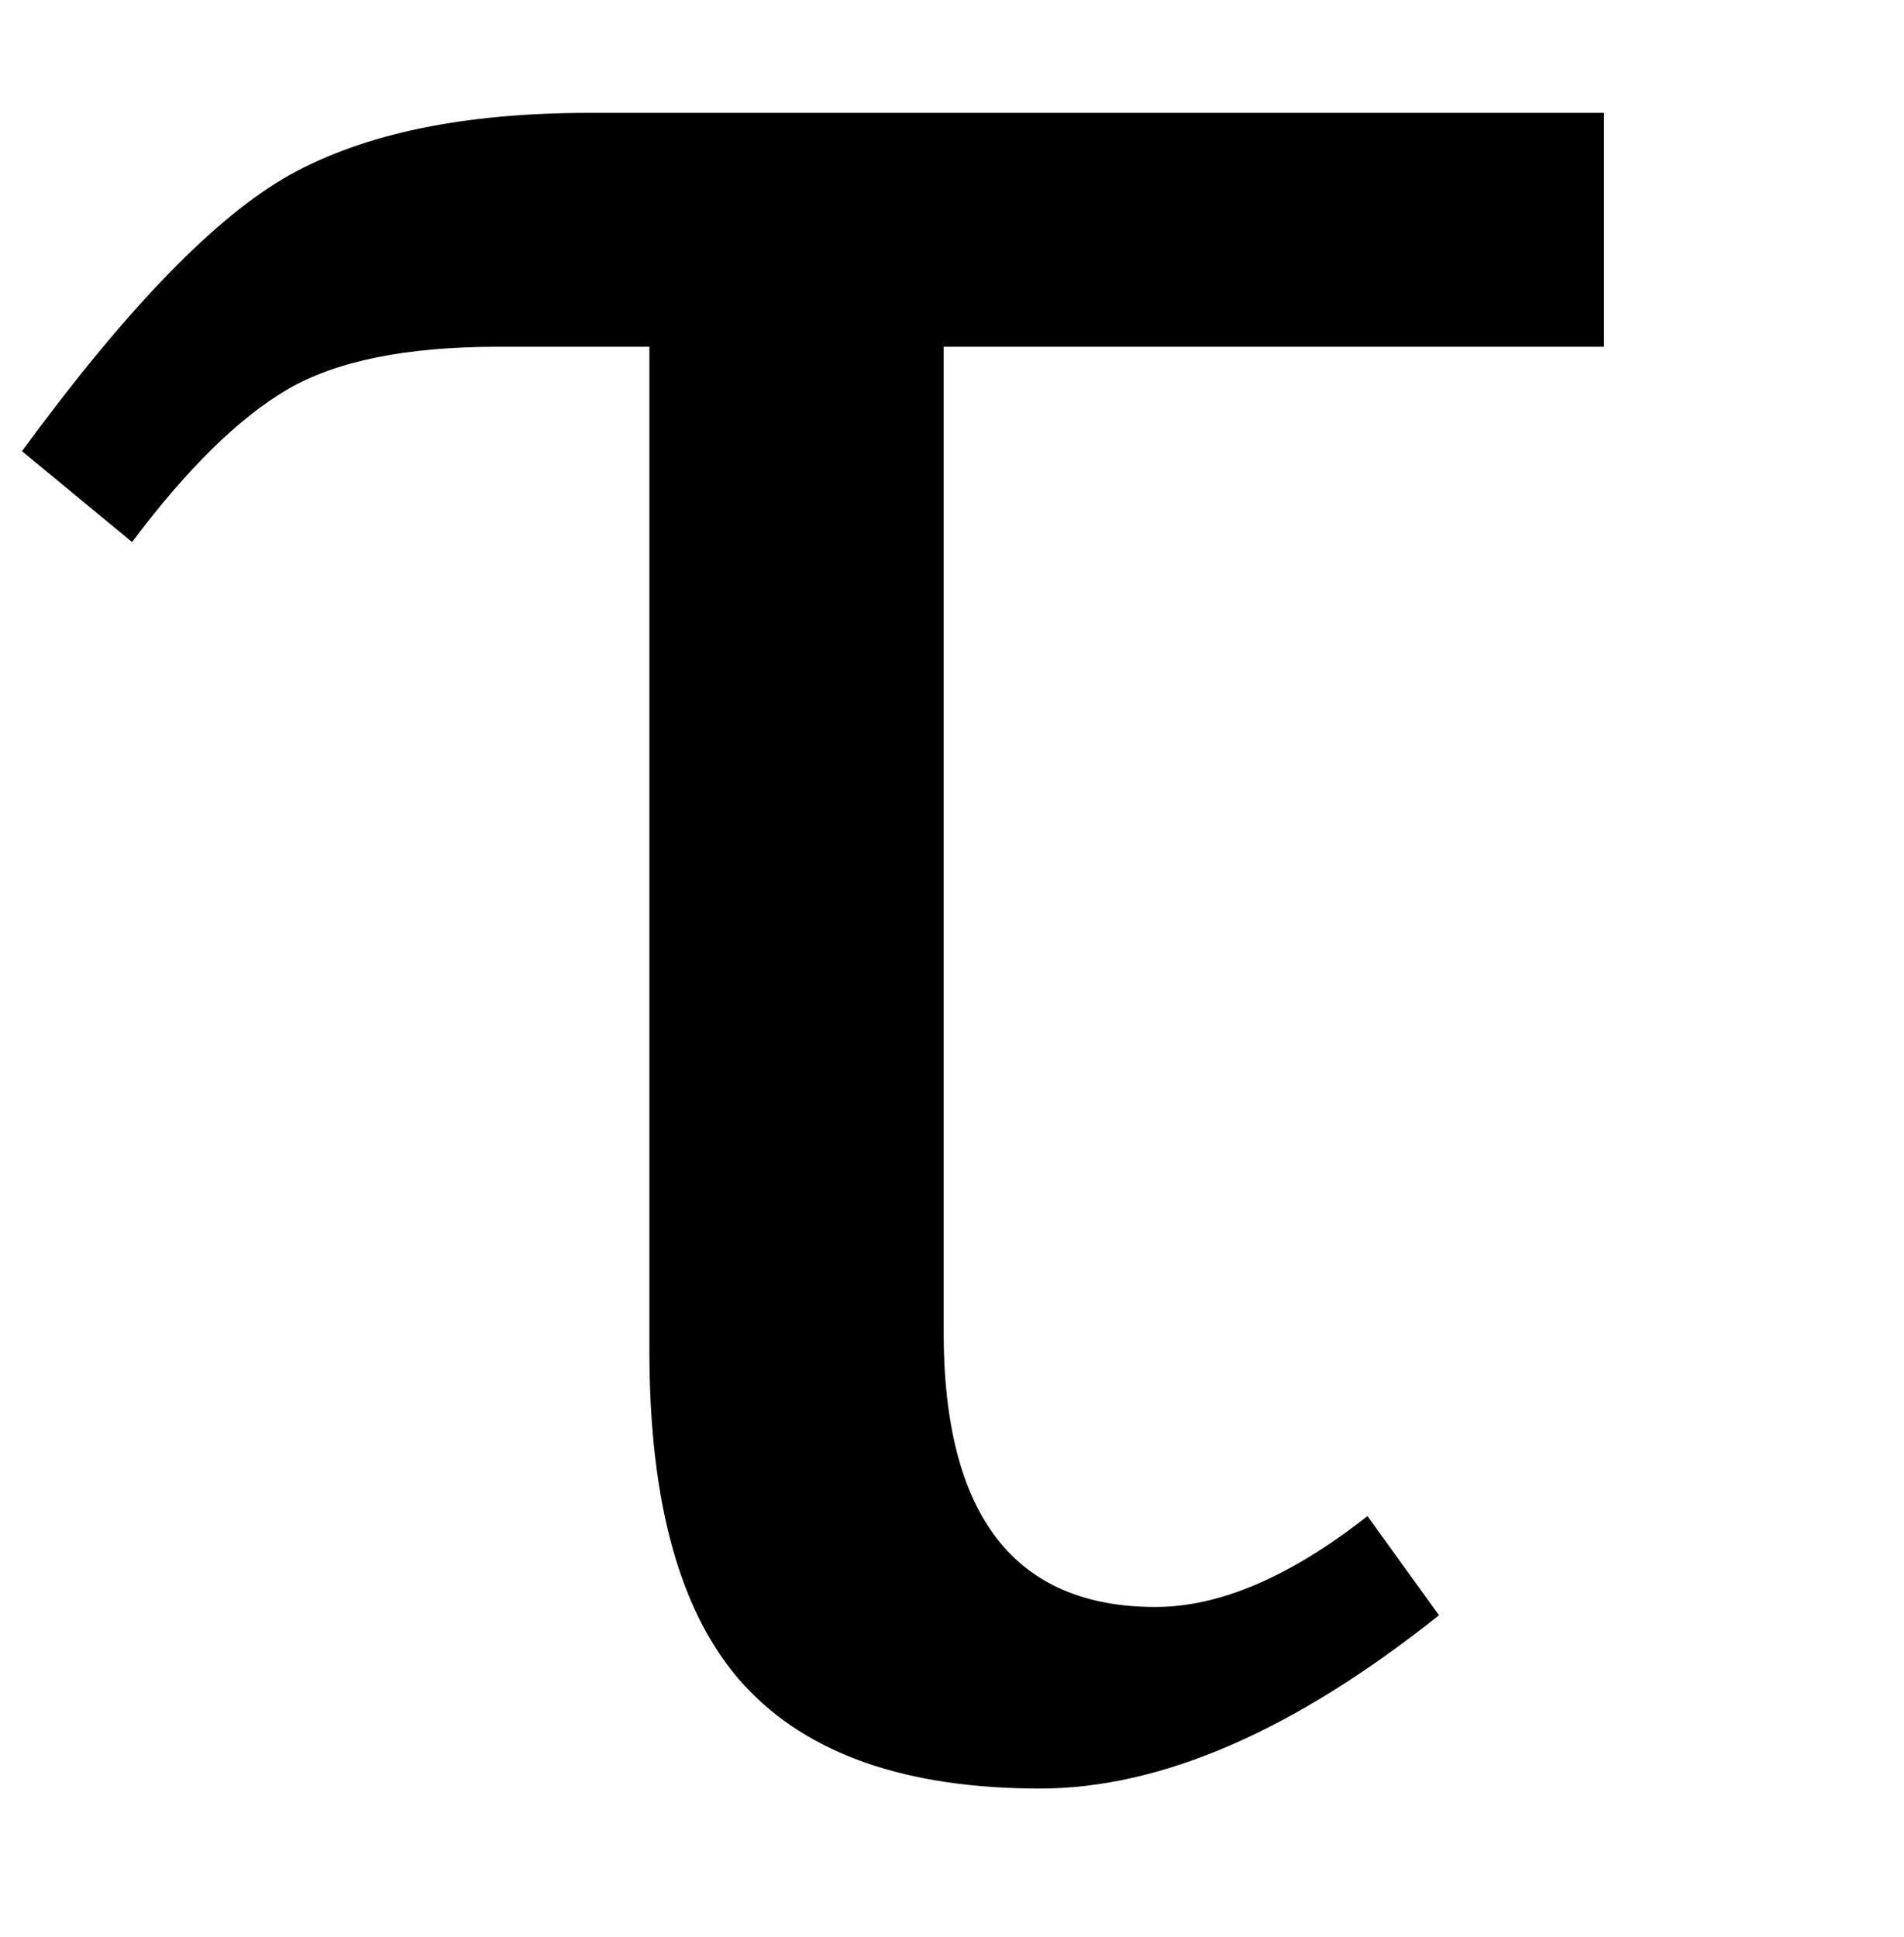 <?xml version="1.0" encoding="UTF-8" standalone="no"?><svg xmlns="http://www.w3.org/2000/svg" xmlns:xlink="http://www.w3.org/1999/xlink" stroke-dasharray="none" shape-rendering="auto" font-family="'Dialog'" width="10.813" text-rendering="auto" fill-opacity="1" contentScriptType="text/ecmascript" color-interpolation="auto" color-rendering="auto" preserveAspectRatio="xMidYMid meet" font-size="12" fill="black" stroke="black" image-rendering="auto" stroke-miterlimit="10" zoomAndPan="magnify" version="1.0" stroke-linecap="square" stroke-linejoin="miter" contentStyleType="text/css" font-style="normal" height="11" stroke-width="1" stroke-dashoffset="0" font-weight="normal" stroke-opacity="1" y="-1"><!--Converted from MathML using JEuclid--><defs id="genericDefs"/><g><g text-rendering="optimizeLegibility" transform="translate(0,10)" color-rendering="optimizeQuality" color-interpolation="linearRGB" image-rendering="optimizeQuality"><path d="M5.359 -8.031 L5.359 -2.438 Q5.359 -0.875 6.562 -0.875 Q7.109 -0.875 7.766 -1.391 L8.172 -0.828 Q6.938 0.156 5.906 0.156 Q4.766 0.156 4.227 -0.43 Q3.688 -1.016 3.688 -2.328 L3.688 -8.031 L2.828 -8.031 Q2.047 -8.031 1.633 -7.789 Q1.219 -7.547 0.75 -6.922 L0.125 -7.438 Q1.016 -8.656 1.648 -9.008 Q2.281 -9.359 3.344 -9.359 L9.109 -9.359 L9.109 -8.031 L5.359 -8.031 Z" stroke="none"/></g></g></svg>